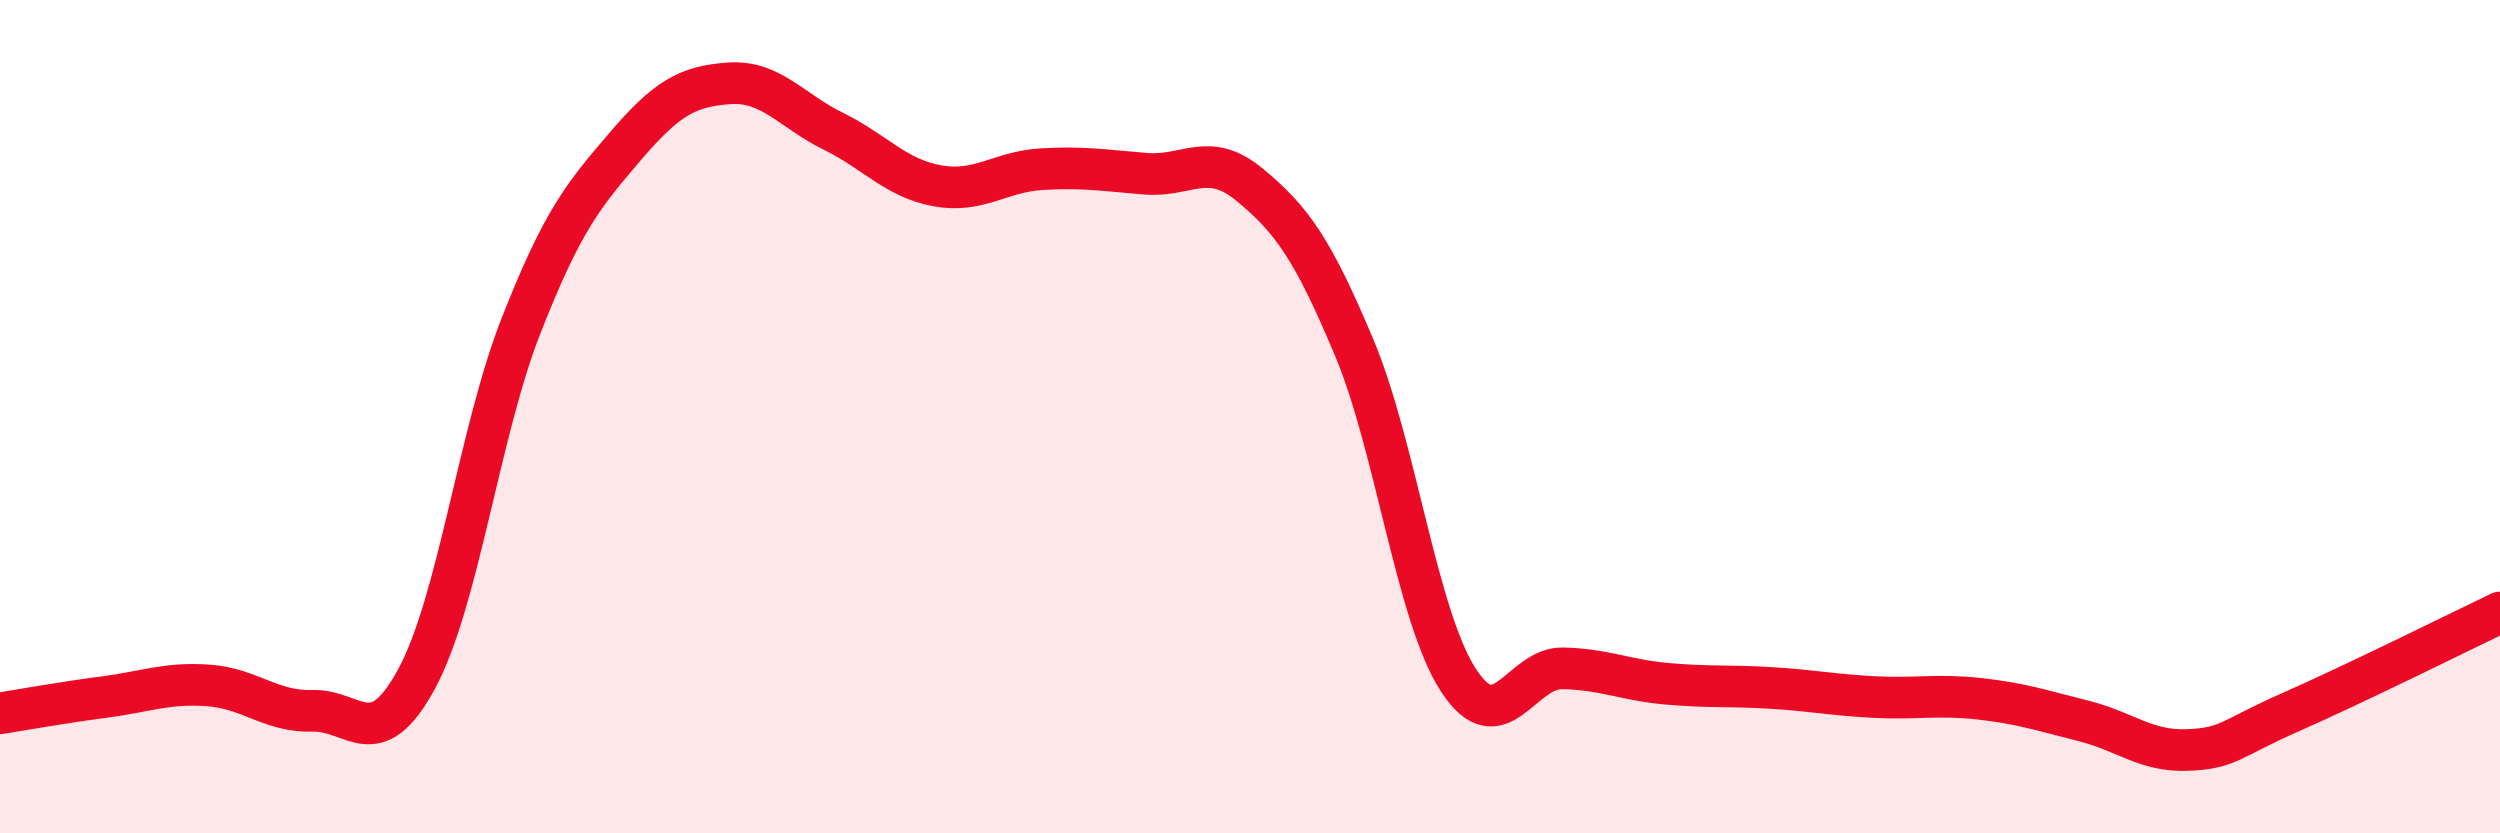 
    <svg width="60" height="20" viewBox="0 0 60 20" xmlns="http://www.w3.org/2000/svg">
      <path
        d="M 0,17.12 C 0.5,17.04 1.5,16.86 2.5,16.73 C 3.5,16.6 4,16.38 5,16.45 C 6,16.52 6.5,17.09 7.5,17.06 C 8.5,17.03 9,18.14 10,16.29 C 11,14.44 11.5,10.38 12.5,7.83 C 13.5,5.28 14,4.69 15,3.52 C 16,2.35 16.5,2.07 17.5,2 C 18.5,1.93 19,2.66 20,3.15 C 21,3.64 21.5,4.28 22.5,4.46 C 23.5,4.64 24,4.12 25,4.06 C 26,4 26.5,4.09 27.5,4.17 C 28.5,4.25 29,3.61 30,4.44 C 31,5.27 31.5,5.96 32.5,8.34 C 33.5,10.72 34,14.78 35,16.32 C 36,17.86 36.5,16.02 37.5,16.04 C 38.5,16.06 39,16.32 40,16.41 C 41,16.5 41.5,16.45 42.5,16.51 C 43.5,16.57 44,16.68 45,16.73 C 46,16.78 46.5,16.66 47.5,16.77 C 48.5,16.88 49,17.05 50,17.3 C 51,17.55 51.5,18.04 52.5,18 C 53.5,17.96 53.5,17.74 55,17.08 C 56.5,16.42 59,15.18 60,14.7L60 20L0 20Z"
        fill="#EB0A25"
        opacity="0.1"
        stroke-linecap="round"
        stroke-linejoin="round"
      />
      <path
        d="M 0,17.12 C 0.5,17.04 1.5,16.86 2.5,16.73 C 3.5,16.6 4,16.38 5,16.45 C 6,16.52 6.5,17.09 7.5,17.06 C 8.5,17.03 9,18.14 10,16.29 C 11,14.44 11.5,10.38 12.5,7.83 C 13.5,5.28 14,4.69 15,3.52 C 16,2.35 16.5,2.07 17.5,2 C 18.5,1.93 19,2.66 20,3.15 C 21,3.64 21.5,4.28 22.5,4.46 C 23.5,4.64 24,4.12 25,4.06 C 26,4 26.5,4.09 27.5,4.17 C 28.5,4.25 29,3.61 30,4.44 C 31,5.27 31.5,5.96 32.5,8.34 C 33.5,10.72 34,14.78 35,16.32 C 36,17.86 36.5,16.02 37.5,16.04 C 38.5,16.06 39,16.32 40,16.41 C 41,16.5 41.5,16.45 42.5,16.51 C 43.5,16.57 44,16.68 45,16.73 C 46,16.78 46.5,16.66 47.5,16.77 C 48.5,16.88 49,17.05 50,17.3 C 51,17.55 51.5,18.04 52.5,18 C 53.5,17.96 53.5,17.74 55,17.08 C 56.5,16.42 59,15.18 60,14.7"
        stroke="#EB0A25"
        stroke-width="1"
        fill="none"
        stroke-linecap="round"
        stroke-linejoin="round"
      />
    </svg>
  